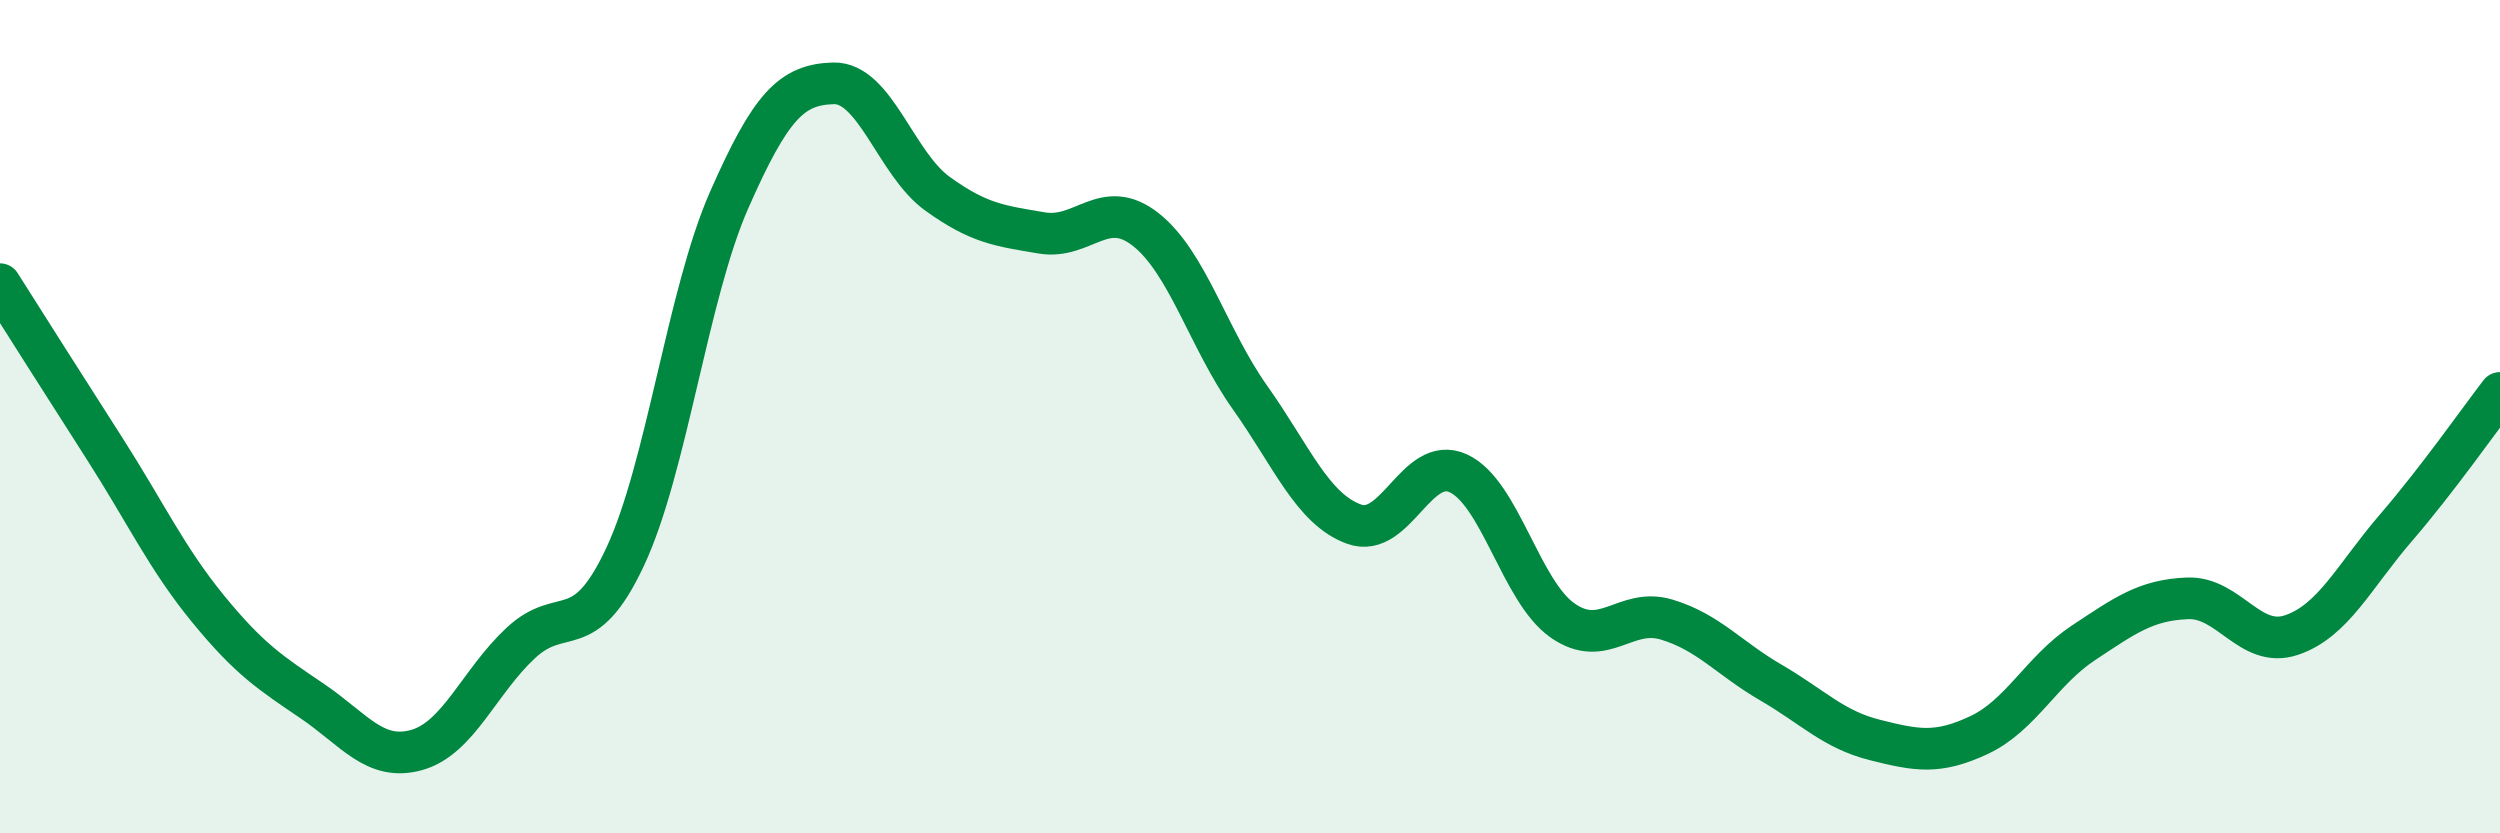 
    <svg width="60" height="20" viewBox="0 0 60 20" xmlns="http://www.w3.org/2000/svg">
      <path
        d="M 0,6.82 C 0.5,7.61 1.5,9.19 2.5,10.75 C 3.5,12.31 4,13.4 5,14.62 C 6,15.84 6.5,16.15 7.5,16.83 C 8.5,17.51 9,18.28 10,18 C 11,17.72 11.5,16.36 12.5,15.43 C 13.5,14.5 14,15.5 15,13.37 C 16,11.24 16.5,7.07 17.5,4.8 C 18.5,2.53 19,2.03 20,2 C 21,1.97 21.5,3.93 22.5,4.65 C 23.5,5.37 24,5.42 25,5.59 C 26,5.76 26.5,4.72 27.5,5.51 C 28.5,6.3 29,8.13 30,9.54 C 31,10.95 31.5,12.22 32.5,12.58 C 33.5,12.94 34,10.9 35,11.36 C 36,11.82 36.5,14.19 37.5,14.89 C 38.5,15.59 39,14.57 40,14.87 C 41,15.17 41.5,15.8 42.5,16.38 C 43.5,16.96 44,17.51 45,17.76 C 46,18.01 46.5,18.11 47.5,17.64 C 48.5,17.17 49,16.09 50,15.43 C 51,14.77 51.5,14.4 52.5,14.36 C 53.5,14.32 54,15.58 55,15.24 C 56,14.9 56.5,13.83 57.5,12.67 C 58.5,11.51 59.5,10.08 60,9.43L60 20L0 20Z"
        fill="#008740"
        opacity="0.1"
        stroke-linecap="round"
        stroke-linejoin="round"
      />
      <path
        d="M 0,6.82 C 0.5,7.61 1.5,9.19 2.5,10.75 C 3.5,12.31 4,13.4 5,14.62 C 6,15.84 6.5,16.15 7.5,16.83 C 8.5,17.51 9,18.28 10,18 C 11,17.72 11.5,16.36 12.5,15.43 C 13.5,14.5 14,15.5 15,13.37 C 16,11.24 16.5,7.07 17.5,4.8 C 18.5,2.53 19,2.03 20,2 C 21,1.97 21.5,3.93 22.5,4.65 C 23.5,5.37 24,5.42 25,5.59 C 26,5.76 26.5,4.72 27.5,5.51 C 28.5,6.3 29,8.13 30,9.54 C 31,10.95 31.5,12.22 32.5,12.58 C 33.5,12.94 34,10.9 35,11.36 C 36,11.82 36.5,14.19 37.5,14.89 C 38.5,15.59 39,14.57 40,14.87 C 41,15.17 41.5,15.8 42.5,16.38 C 43.5,16.96 44,17.51 45,17.76 C 46,18.01 46.5,18.11 47.5,17.64 C 48.5,17.17 49,16.09 50,15.43 C 51,14.77 51.5,14.4 52.5,14.36 C 53.5,14.32 54,15.58 55,15.24 C 56,14.9 56.5,13.83 57.5,12.67 C 58.5,11.51 59.5,10.08 60,9.43"
        stroke="#008740"
        stroke-width="1"
        fill="none"
        stroke-linecap="round"
        stroke-linejoin="round"
      />
    </svg>
  